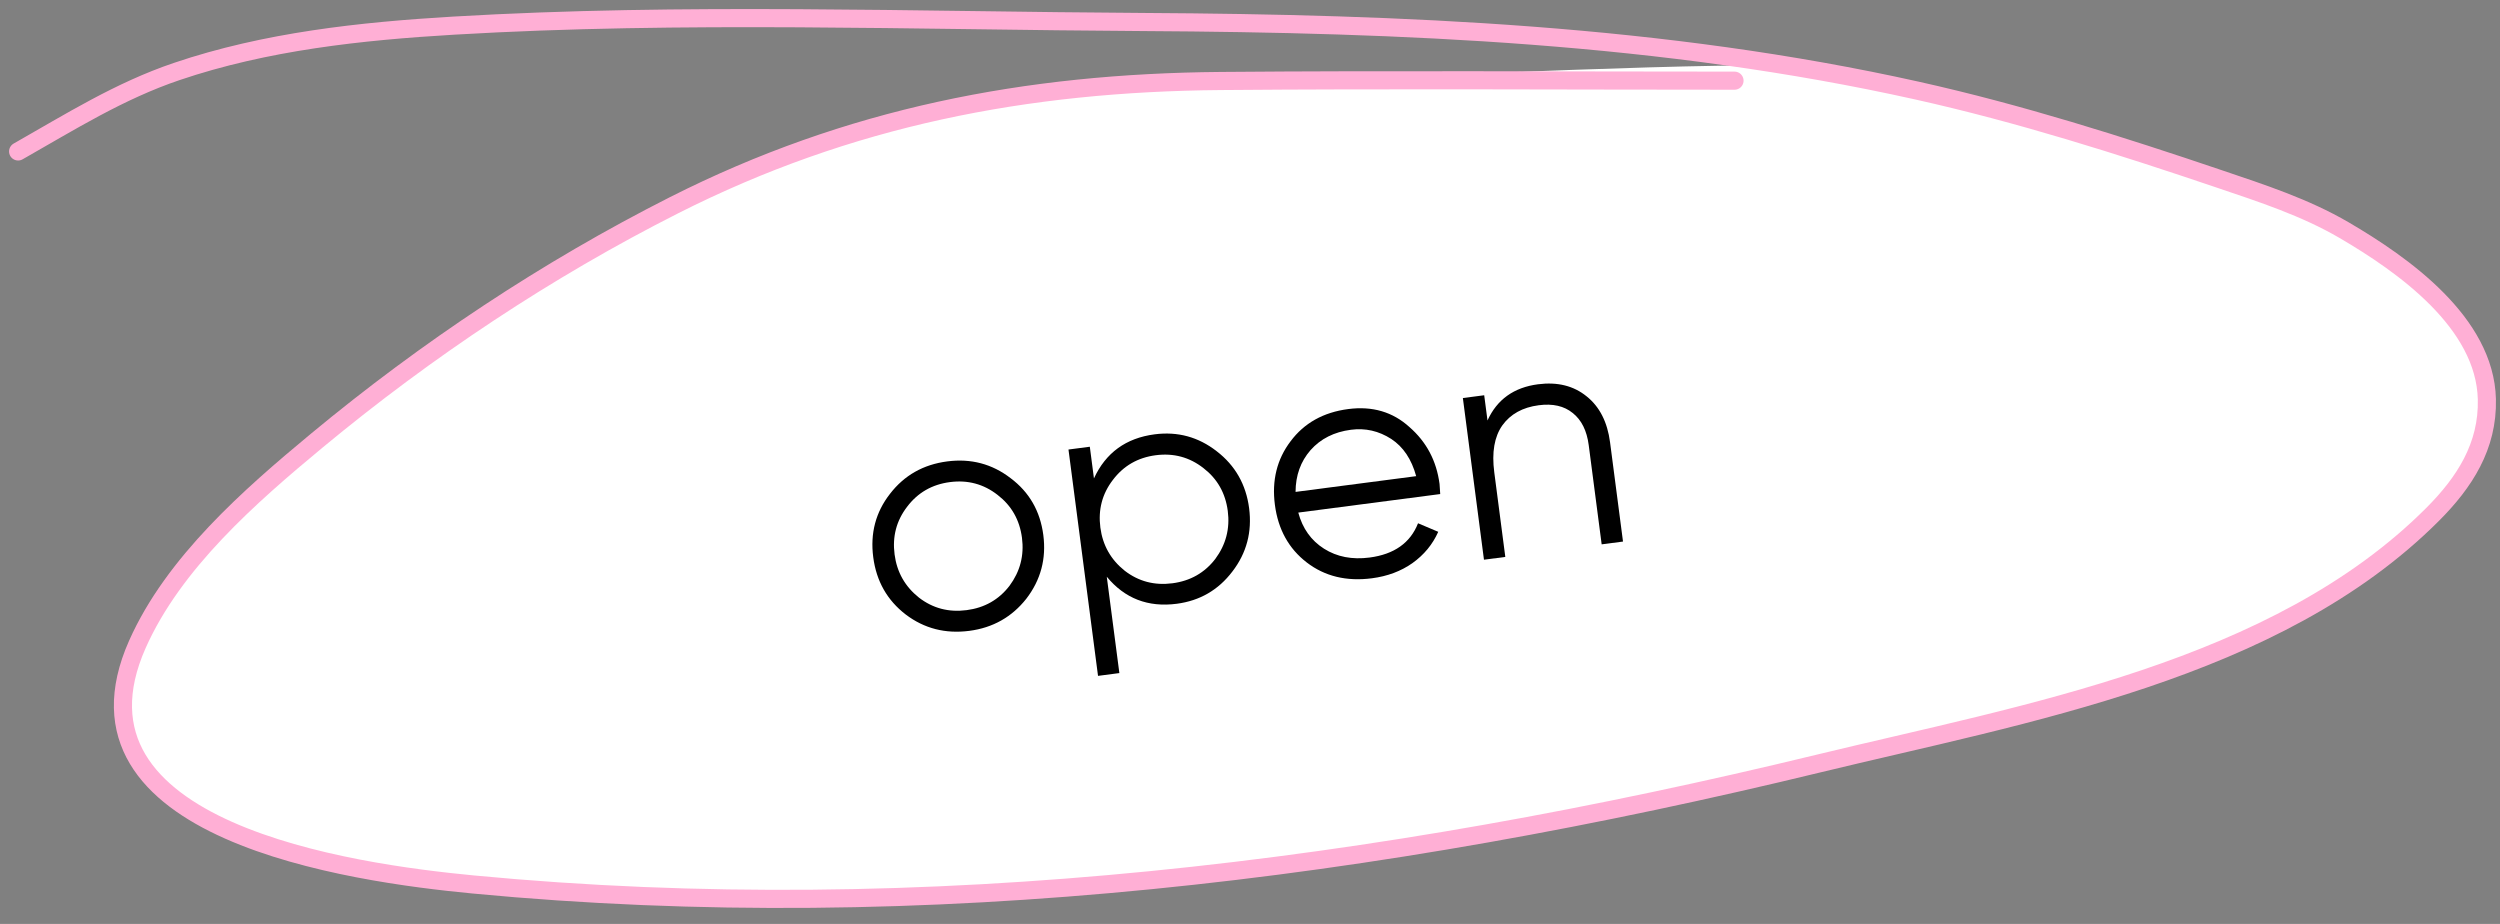 <?xml version="1.0" encoding="UTF-8"?> <svg xmlns="http://www.w3.org/2000/svg" width="138" height="51" viewBox="0 0 138 51" fill="none"><rect x="0" y="0" width="138" height="51" fill="#808080" stroke="none"/> <path d="M67.383 4.471C76.836 4.39 89.047 3.595 98.5 3.595C100.945 3.993 103.38 4.456 105.802 4.996C111.465 6.257 117.025 8.02 122.516 9.88C124.854 10.671 127.245 11.448 129.389 12.701C132.66 14.612 137.173 17.804 137.275 22.035C137.338 24.632 136.042 26.633 134.273 28.402C125.639 37.036 111.76 39.384 100.376 42.149C76.141 48.034 51.073 51.204 26.124 48.823C19.413 48.183 2.992 45.897 7.584 35.565C9.582 31.069 13.796 27.381 17.496 24.314C23.556 19.291 30.187 14.88 37.212 11.326C46.851 6.451 56.645 4.563 67.383 4.471Z" fill="white"></path> <path d="M95.745 4.453C86.292 4.453 76.836 4.39 67.383 4.471C56.645 4.563 46.851 6.451 37.212 11.326C30.187 14.88 23.556 19.291 17.496 24.314C13.796 27.381 9.582 31.069 7.584 35.565C2.992 45.897 19.413 48.183 26.124 48.823C51.073 51.204 76.141 48.034 100.376 42.149C111.76 39.384 125.639 37.036 134.273 28.402C136.042 26.633 137.338 24.632 137.275 22.035C137.173 17.804 132.66 14.612 129.389 12.701C127.245 11.448 124.854 10.671 122.516 9.88C117.025 8.02 111.465 6.257 105.802 4.996C91.814 1.881 77.412 1.3 63.133 1.215C50.49 1.141 37.685 0.67 25.057 1.414C19.91 1.718 14.664 2.284 9.755 3.947C6.592 5.018 3.875 6.728 1 8.36" stroke="#FFAFD5" stroke-linecap="round"></path> <path d="M56.652 33.051C55.853 34.063 54.804 34.653 53.507 34.823C52.187 34.995 51.016 34.694 49.995 33.92C48.972 33.133 48.375 32.08 48.203 30.759C48.03 29.438 48.338 28.273 49.126 27.262C49.912 26.24 50.965 25.642 52.286 25.47C53.595 25.299 54.761 25.607 55.783 26.393C56.816 27.166 57.419 28.213 57.591 29.534C57.762 30.842 57.449 32.015 56.652 33.051ZM50.727 32.989C51.493 33.579 52.371 33.809 53.358 33.68C54.346 33.551 55.135 33.104 55.724 32.337C56.311 31.546 56.54 30.663 56.413 29.687C56.284 28.7 55.836 27.911 55.069 27.321C54.301 26.72 53.423 26.483 52.435 26.612C51.448 26.741 50.66 27.195 50.072 27.974C49.482 28.741 49.252 29.618 49.381 30.605C49.508 31.581 49.957 32.376 50.727 32.989Z" fill="black"></path> <path d="M63.735 23.975C65.008 23.809 66.15 24.12 67.161 24.908C68.183 25.694 68.78 26.742 68.951 28.05C69.121 29.359 68.814 30.525 68.028 31.547C67.253 32.568 66.229 33.162 64.956 33.328C63.374 33.535 62.086 33.037 61.094 31.835L61.789 37.154L60.611 37.308L58.98 24.814L60.158 24.66L60.386 26.409C61.036 24.993 62.153 24.182 63.735 23.975ZM62.086 31.506C62.853 32.096 63.73 32.326 64.718 32.197C65.706 32.068 66.494 31.62 67.084 30.854C67.67 30.063 67.9 29.18 67.773 28.204C67.644 27.217 67.196 26.428 66.429 25.838C65.661 25.237 64.783 25 63.795 25.129C62.807 25.258 62.02 25.712 61.431 26.491C60.842 27.258 60.611 28.135 60.74 29.122C60.868 30.098 61.316 30.893 62.086 31.506Z" fill="black"></path> <path d="M74.422 22.58C75.754 22.406 76.881 22.737 77.801 23.573C78.743 24.394 79.297 25.441 79.463 26.714C79.471 26.774 79.483 26.96 79.5 27.272L71.665 28.295C71.9 29.172 72.374 29.836 73.086 30.288C73.799 30.739 74.637 30.902 75.601 30.776C76.957 30.599 77.849 29.969 78.276 28.884L79.391 29.356C79.082 30.05 78.607 30.626 77.965 31.085C77.333 31.531 76.589 31.809 75.732 31.921C74.328 32.104 73.128 31.813 72.133 31.048C71.137 30.282 70.551 29.221 70.374 27.865C70.198 26.52 70.487 25.351 71.241 24.357C71.993 23.351 73.053 22.759 74.422 22.58ZM74.571 23.723C73.643 23.844 72.899 24.219 72.34 24.849C71.793 25.477 71.518 26.245 71.515 27.153L78.173 26.284C77.918 25.349 77.459 24.665 76.797 24.23C76.11 23.788 75.368 23.618 74.571 23.723Z" fill="black"></path> <path d="M84.899 21.212C85.97 21.073 86.864 21.295 87.582 21.879C88.298 22.451 88.729 23.296 88.875 24.415L89.59 29.894L88.412 30.048L87.697 24.568C87.593 23.771 87.298 23.18 86.812 22.796C86.338 22.41 85.714 22.268 84.941 22.369C84.048 22.485 83.377 22.857 82.926 23.485C82.488 24.111 82.34 24.971 82.483 26.066L83.093 30.742L81.915 30.896L80.75 21.972L81.928 21.818L82.11 23.21C82.636 22.052 83.566 21.386 84.899 21.212Z" fill="black"></path> </svg> 